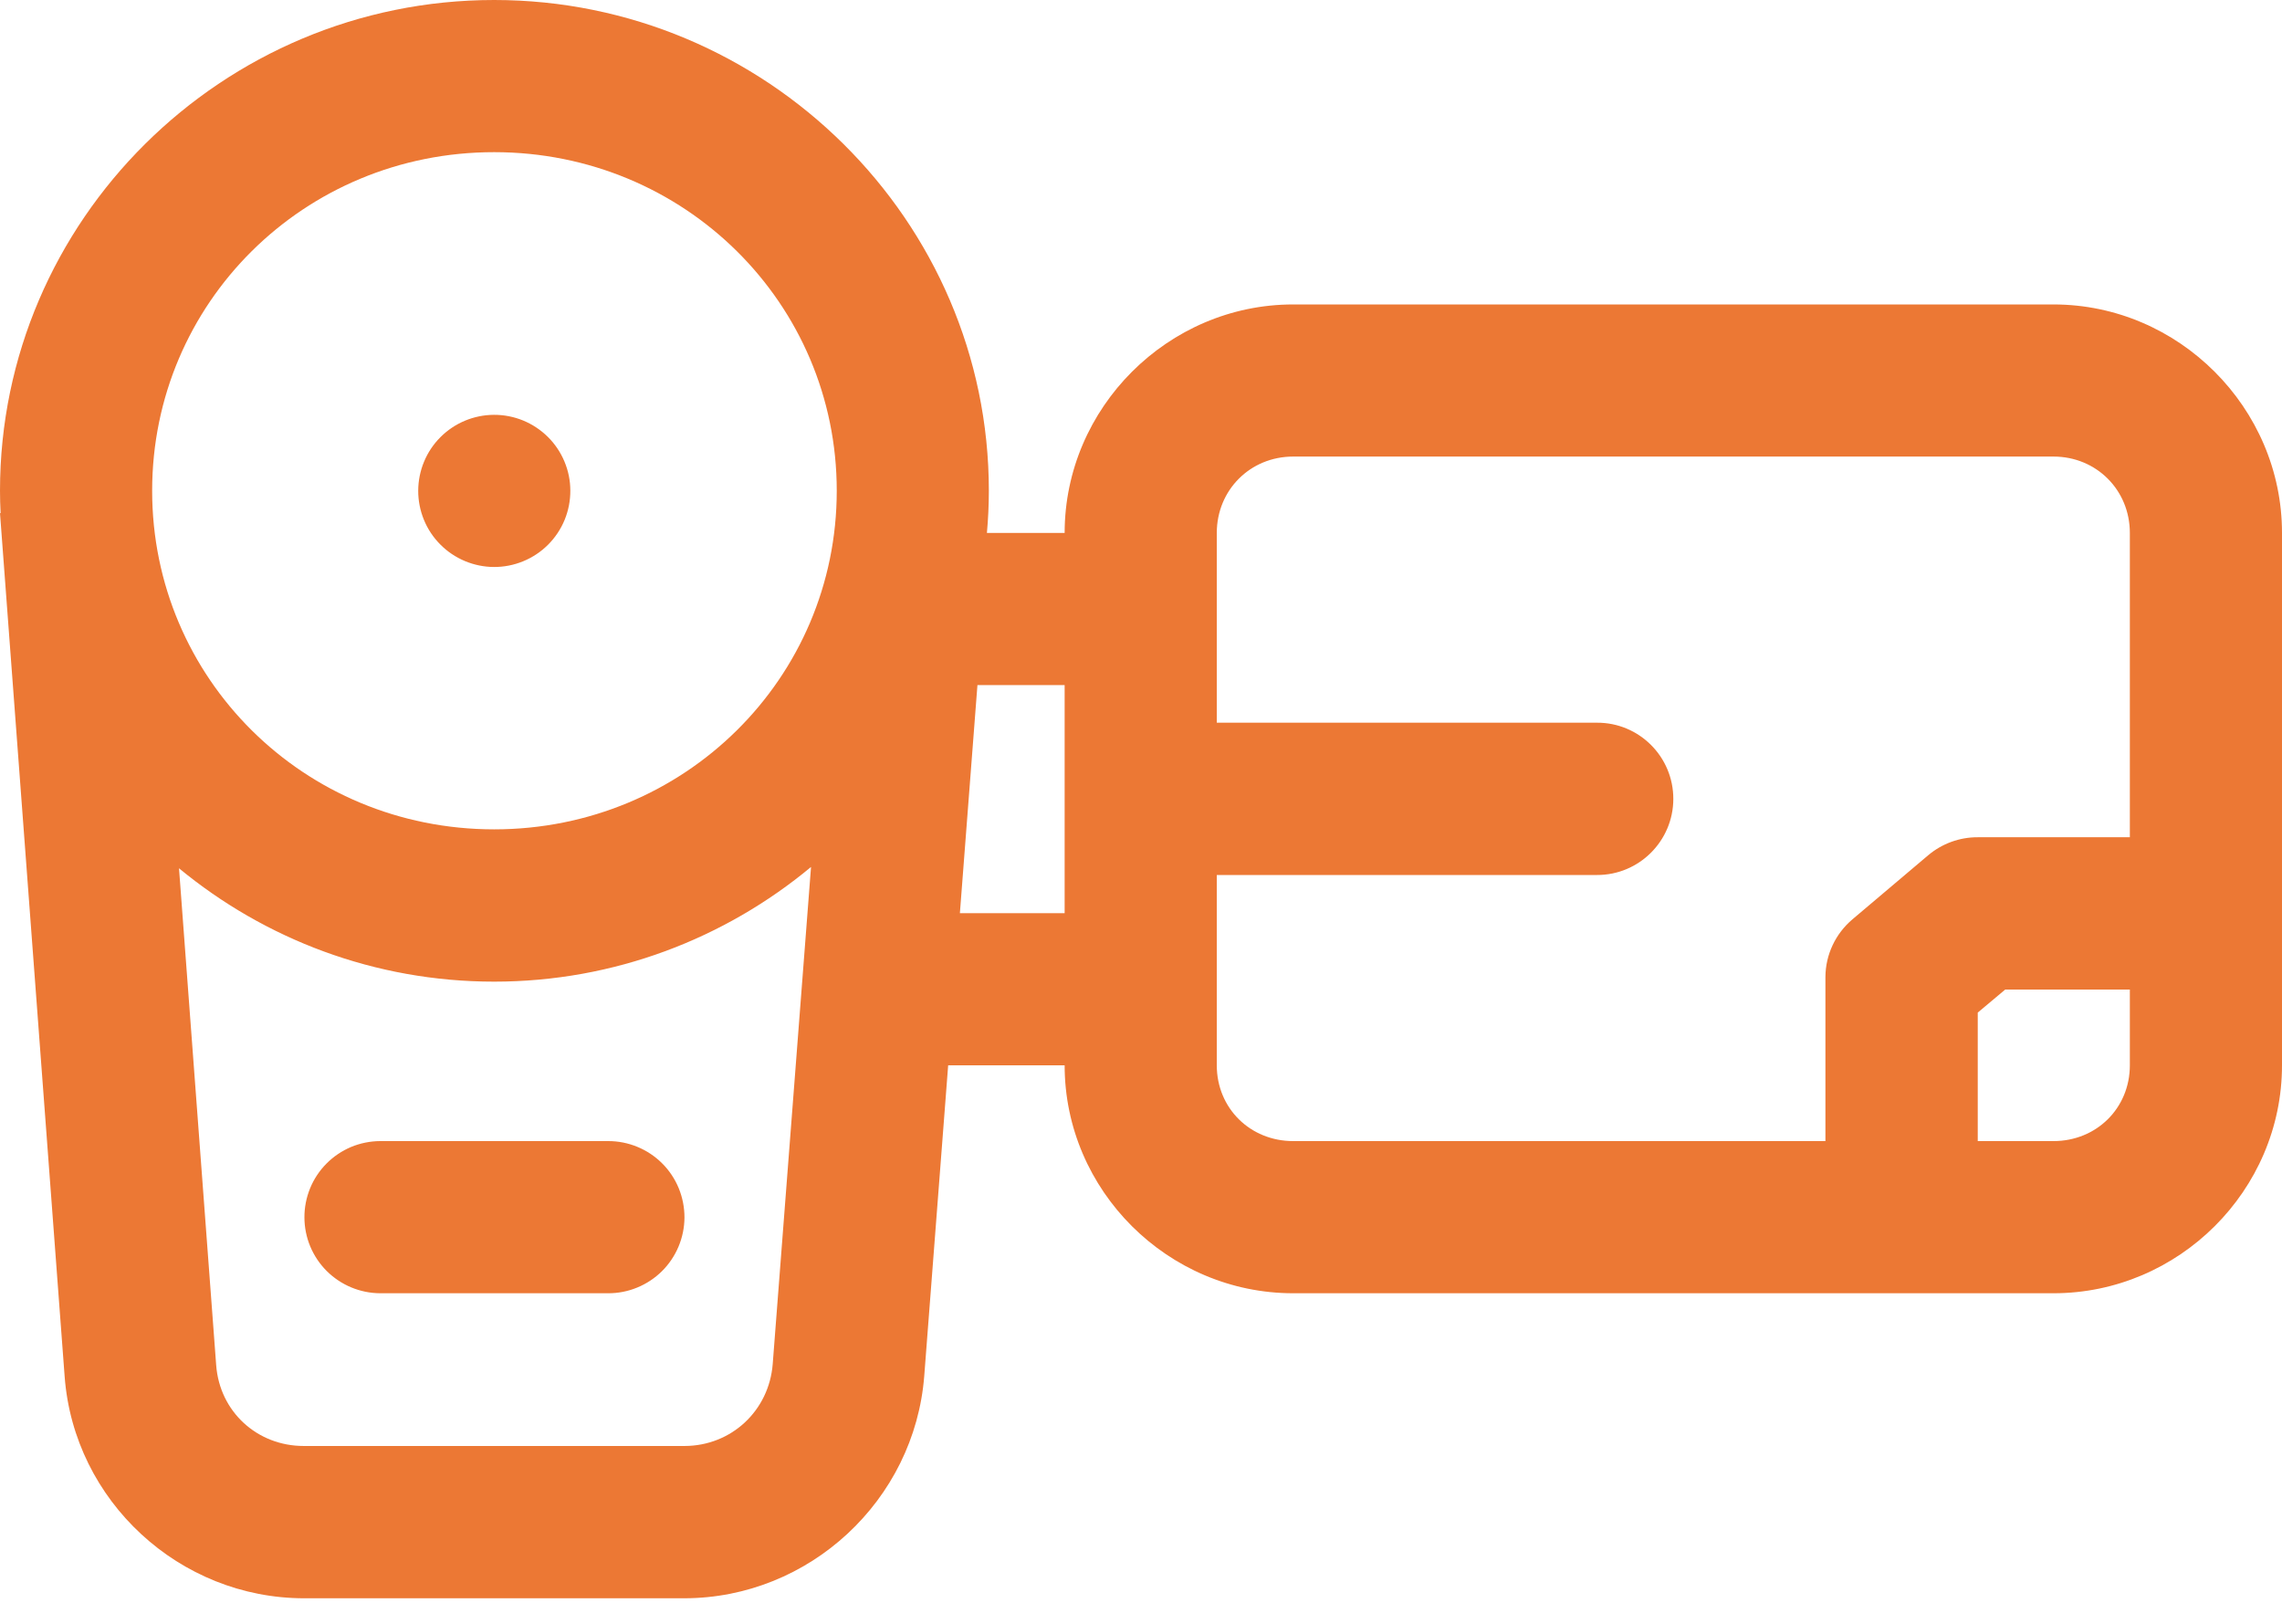 <svg width="52" height="37" viewBox="0 0 52 37" fill="none" xmlns="http://www.w3.org/2000/svg">
<path d="M11.26 0C5.066 0 0 5.019 0 11.182C0 11.353 0.005 11.524 0.014 11.693H0L1.473 31.363C1.685 34.201 4.091 36.42 6.937 36.417H15.597C18.442 36.413 20.841 34.186 21.061 31.349L21.606 24.273H24.26C24.26 27.125 26.615 29.467 29.467 29.467H46.793C49.645 29.467 52 27.125 52 24.273V12.143C52 9.292 49.645 6.937 46.793 6.937H29.467C26.615 6.937 24.26 9.292 24.26 12.143H22.489C22.517 11.827 22.533 11.506 22.533 11.182C22.533 5.019 17.453 0 11.26 0ZM11.26 3.467C15.597 3.467 19.067 6.91 19.067 11.182C19.067 15.454 15.597 18.897 11.26 18.897C6.923 18.897 3.467 15.454 3.467 11.182C3.467 6.91 6.923 3.467 11.26 3.467ZM11.256 9.452C10.799 9.454 10.361 9.636 10.037 9.96C9.714 10.283 9.532 10.721 9.53 11.179C9.529 11.406 9.573 11.632 9.659 11.842C9.745 12.053 9.872 12.245 10.033 12.406C10.193 12.568 10.384 12.696 10.594 12.784C10.804 12.872 11.029 12.918 11.256 12.919C11.485 12.92 11.712 12.875 11.923 12.788C12.135 12.701 12.327 12.573 12.489 12.411C12.651 12.249 12.779 12.057 12.866 11.846C12.953 11.634 12.997 11.407 12.996 11.179C12.996 10.951 12.95 10.726 12.862 10.516C12.774 10.306 12.646 10.115 12.484 9.955C12.322 9.795 12.131 9.668 11.92 9.581C11.71 9.495 11.484 9.451 11.256 9.452ZM29.467 10.403H46.793C47.771 10.403 48.533 11.166 48.533 12.143V19.077H45.067C44.654 19.075 44.254 19.221 43.939 19.486L42.213 20.946C41.825 21.274 41.598 21.754 41.596 22.262V26H29.467C28.489 26 27.727 25.251 27.727 24.273V19.937H36.39C37.347 19.94 38.127 19.164 38.13 18.207C38.133 17.244 37.352 16.463 36.39 16.467H27.727V12.143C27.727 11.166 28.489 10.403 29.467 10.403ZM22.273 15.61H24.26V20.807H21.873L22.273 15.61ZM18.481 19.754L17.608 31.078C17.525 32.143 16.665 32.946 15.597 32.947H6.923C5.86 32.948 5.005 32.165 4.926 31.105L4.079 19.784C6.032 21.396 8.536 22.367 11.26 22.367C14 22.367 16.52 21.383 18.481 19.754ZM45.693 22.547H48.533V24.273C48.533 25.251 47.771 26 46.793 26H45.067V23.072L45.693 22.547ZM8.663 26C8.436 26.001 8.21 26.047 8 26.134C7.79 26.223 7.6 26.351 7.44 26.512C7.279 26.674 7.152 26.866 7.066 27.076C6.98 27.287 6.936 27.512 6.937 27.74C6.938 28.198 7.121 28.636 7.444 28.959C7.768 29.282 8.206 29.465 8.663 29.467H13.856C14.084 29.468 14.31 29.424 14.52 29.337C14.731 29.251 14.922 29.124 15.084 28.964C15.246 28.803 15.374 28.613 15.462 28.403C15.55 28.193 15.596 27.968 15.597 27.74C15.597 27.511 15.553 27.285 15.466 27.073C15.379 26.862 15.251 26.669 15.089 26.508C14.927 26.346 14.735 26.218 14.523 26.131C14.312 26.044 14.085 25.999 13.856 26H8.663Z" fill="#EC7834"/>
</svg>
